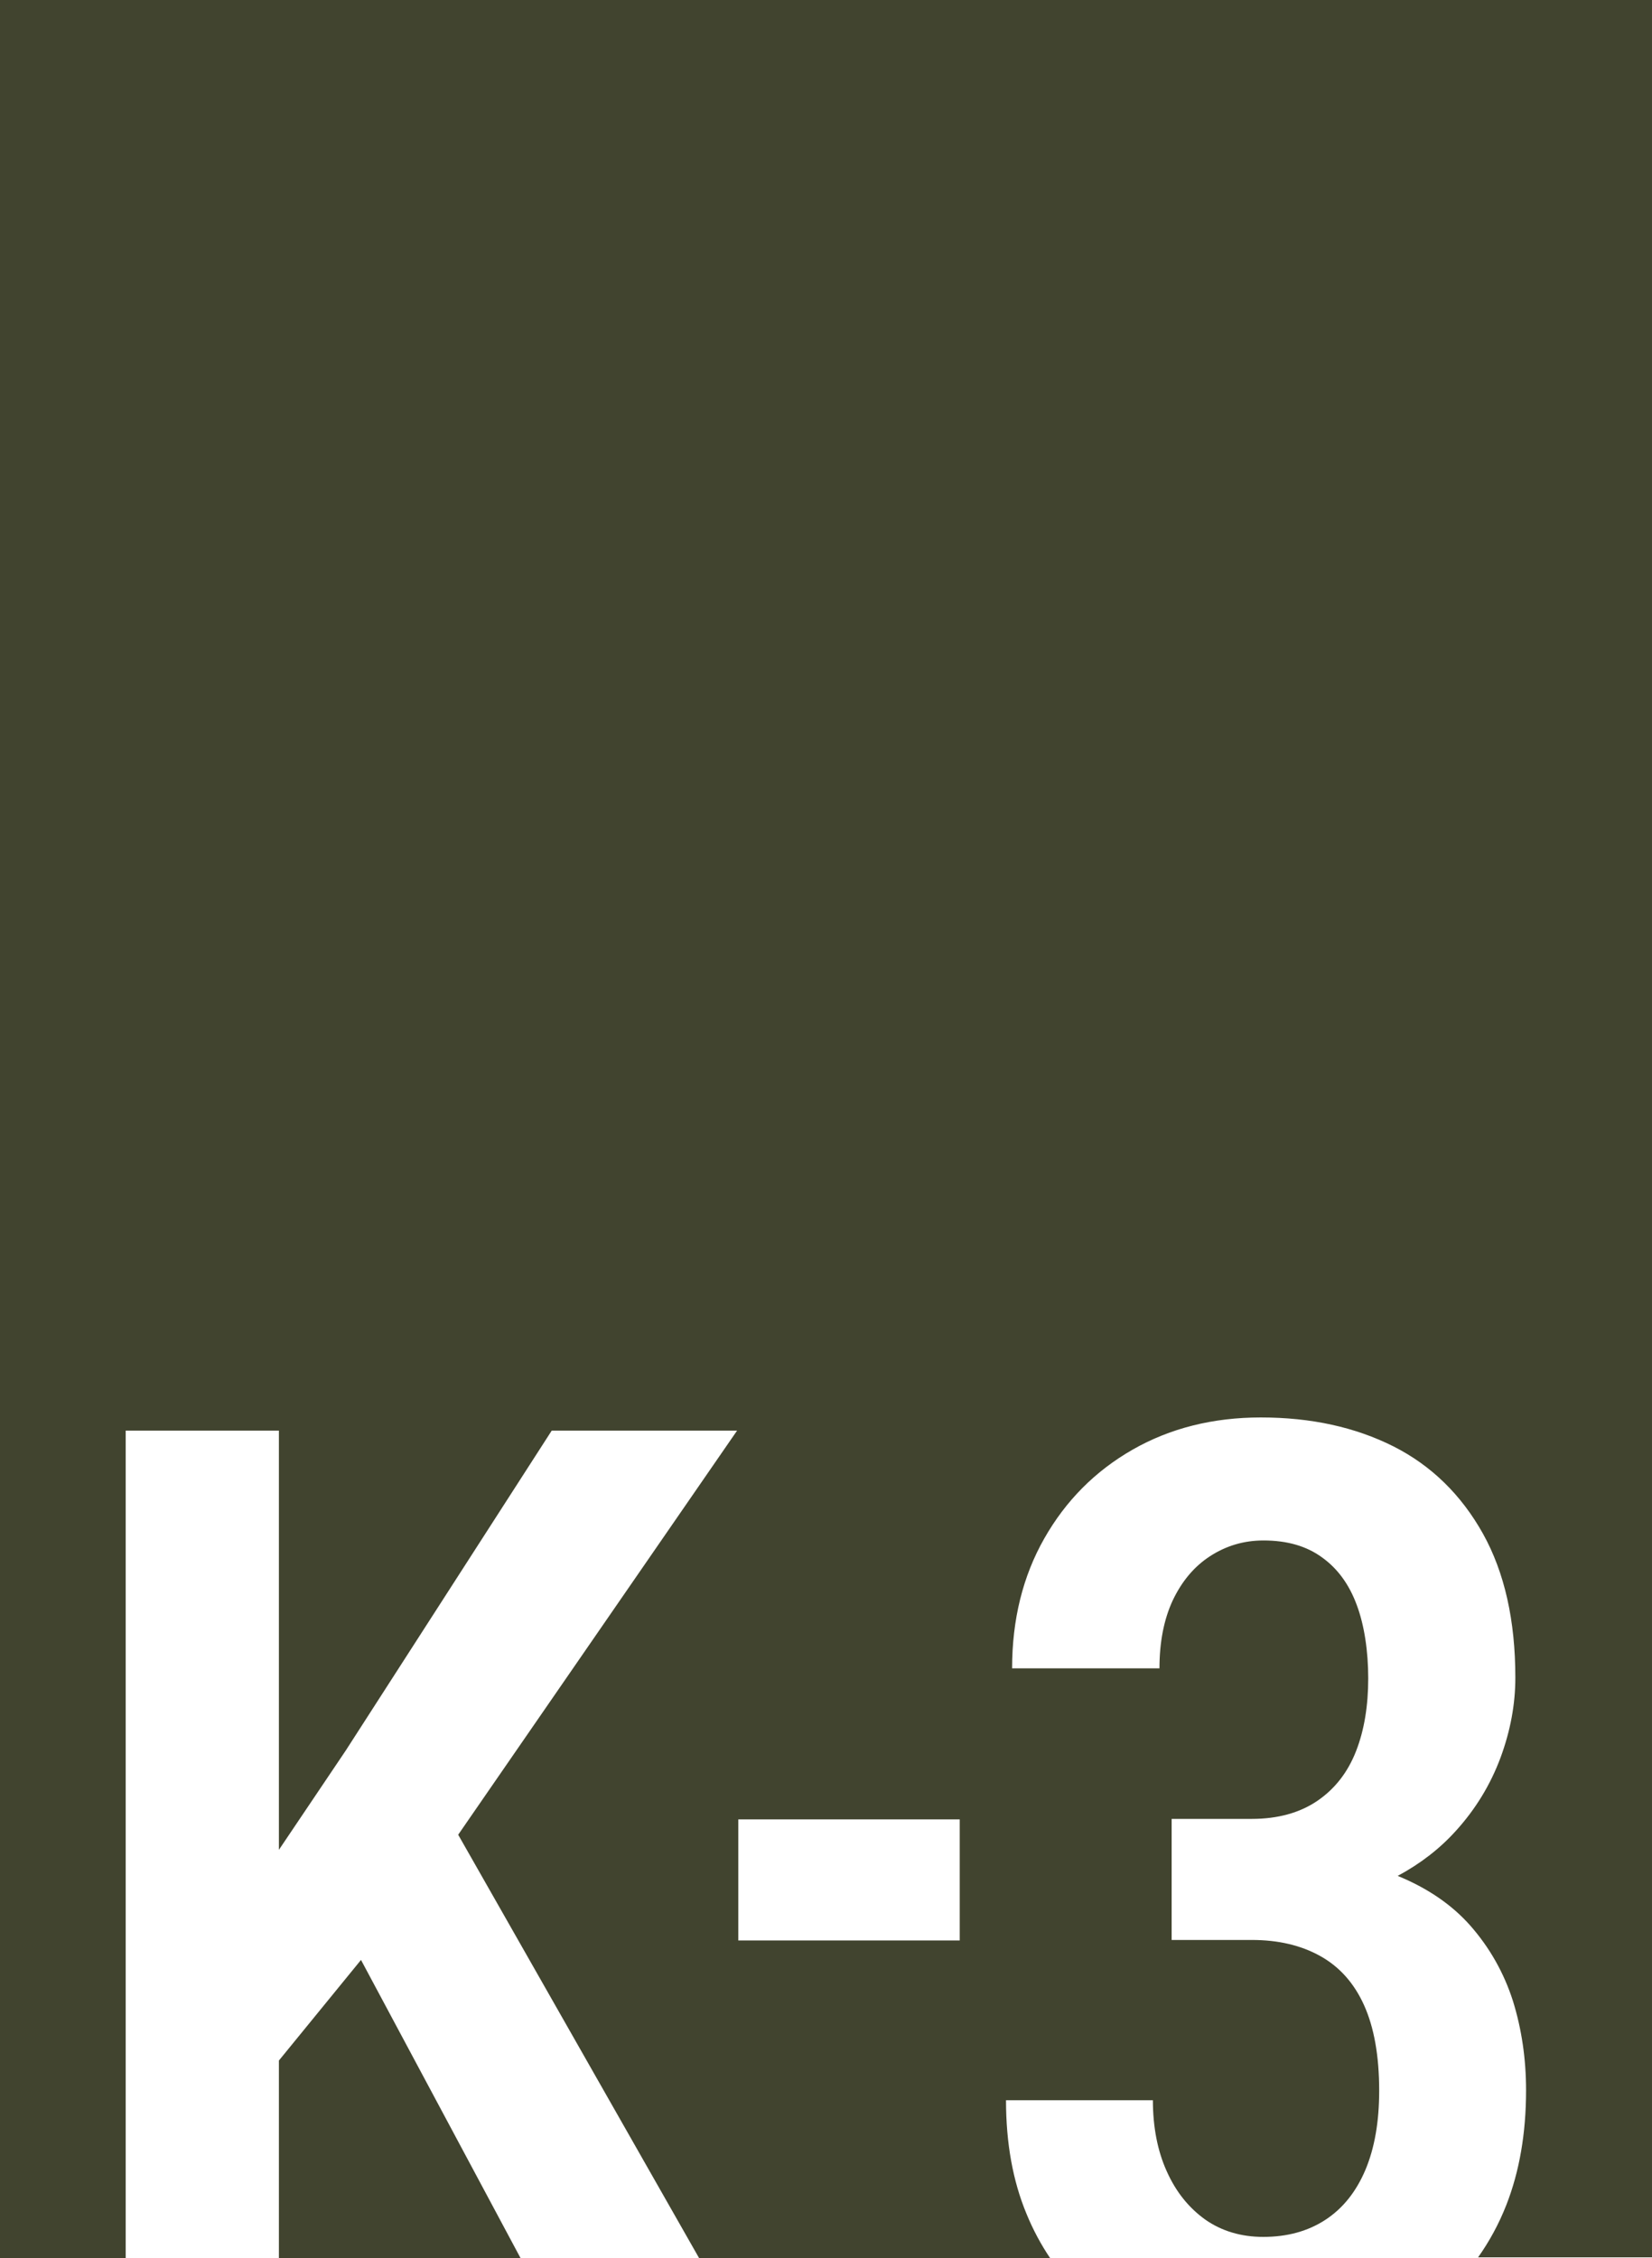 <?xml version="1.0" encoding="UTF-8"?> <svg xmlns="http://www.w3.org/2000/svg" id="_Слой_2" data-name="Слой 2" viewBox="0 0 67.82 92.7"><defs><style> .cls-1 { fill: #41442f; } </style></defs><g id="_Слой_1-2" data-name="Слой 1"><g><polygon class="cls-1" points="14.82 80.46 11.45 84.59 11.45 92.7 21.37 92.7 14.82 80.46"></polygon><path class="cls-1" d="m0,0v92.7h5.16v-33.97h6.29v17.21l2.74-4.07,8.46-13.14h7.61l-11.45,16.59,9.89,17.38h14.41c-.37-.55-.7-1.16-.97-1.82-.56-1.35-.84-2.9-.84-4.66h6.03c0,1.1.19,2.08.57,2.92.38.85.91,1.5,1.58,1.98.67.47,1.47.71,2.38.71.98,0,1.83-.23,2.55-.7.72-.47,1.26-1.15,1.64-2.04.38-.9.57-1.98.57-3.26,0-1.43-.21-2.6-.62-3.51-.41-.91-1.01-1.58-1.8-2.02-.79-.44-1.72-.66-2.81-.66h-3.29v-4.97h3.29c1.07,0,1.97-.25,2.69-.74.72-.49,1.25-1.17,1.59-2.04.34-.87.5-1.87.5-2.99s-.16-2.18-.47-3.01c-.31-.84-.78-1.49-1.42-1.95-.64-.47-1.44-.7-2.41-.7-.81,0-1.54.22-2.2.65-.66.43-1.16,1.04-1.53,1.82-.36.78-.54,1.71-.54,2.78h-6.05c0-2,.44-3.78,1.32-5.33.88-1.55,2.09-2.77,3.63-3.65,1.54-.88,3.3-1.32,5.26-1.32,2.07,0,3.88.4,5.45,1.19,1.56.79,2.78,1.99,3.67,3.58.89,1.6,1.33,3.57,1.33,5.91,0,1.09-.2,2.18-.61,3.29-.41,1.1-1.02,2.11-1.84,3.01-.66.73-1.45,1.34-2.38,1.84,1.22.5,2.22,1.18,2.98,2.04.8.91,1.38,1.94,1.75,3.09.36,1.16.54,2.38.54,3.67,0,1.76-.27,3.33-.81,4.71-.31.79-.7,1.5-1.16,2.15h7.14V0H0Zm39.4,79.66h-9.09v-4.97h9.09v4.97Z"></path></g></g></svg> 